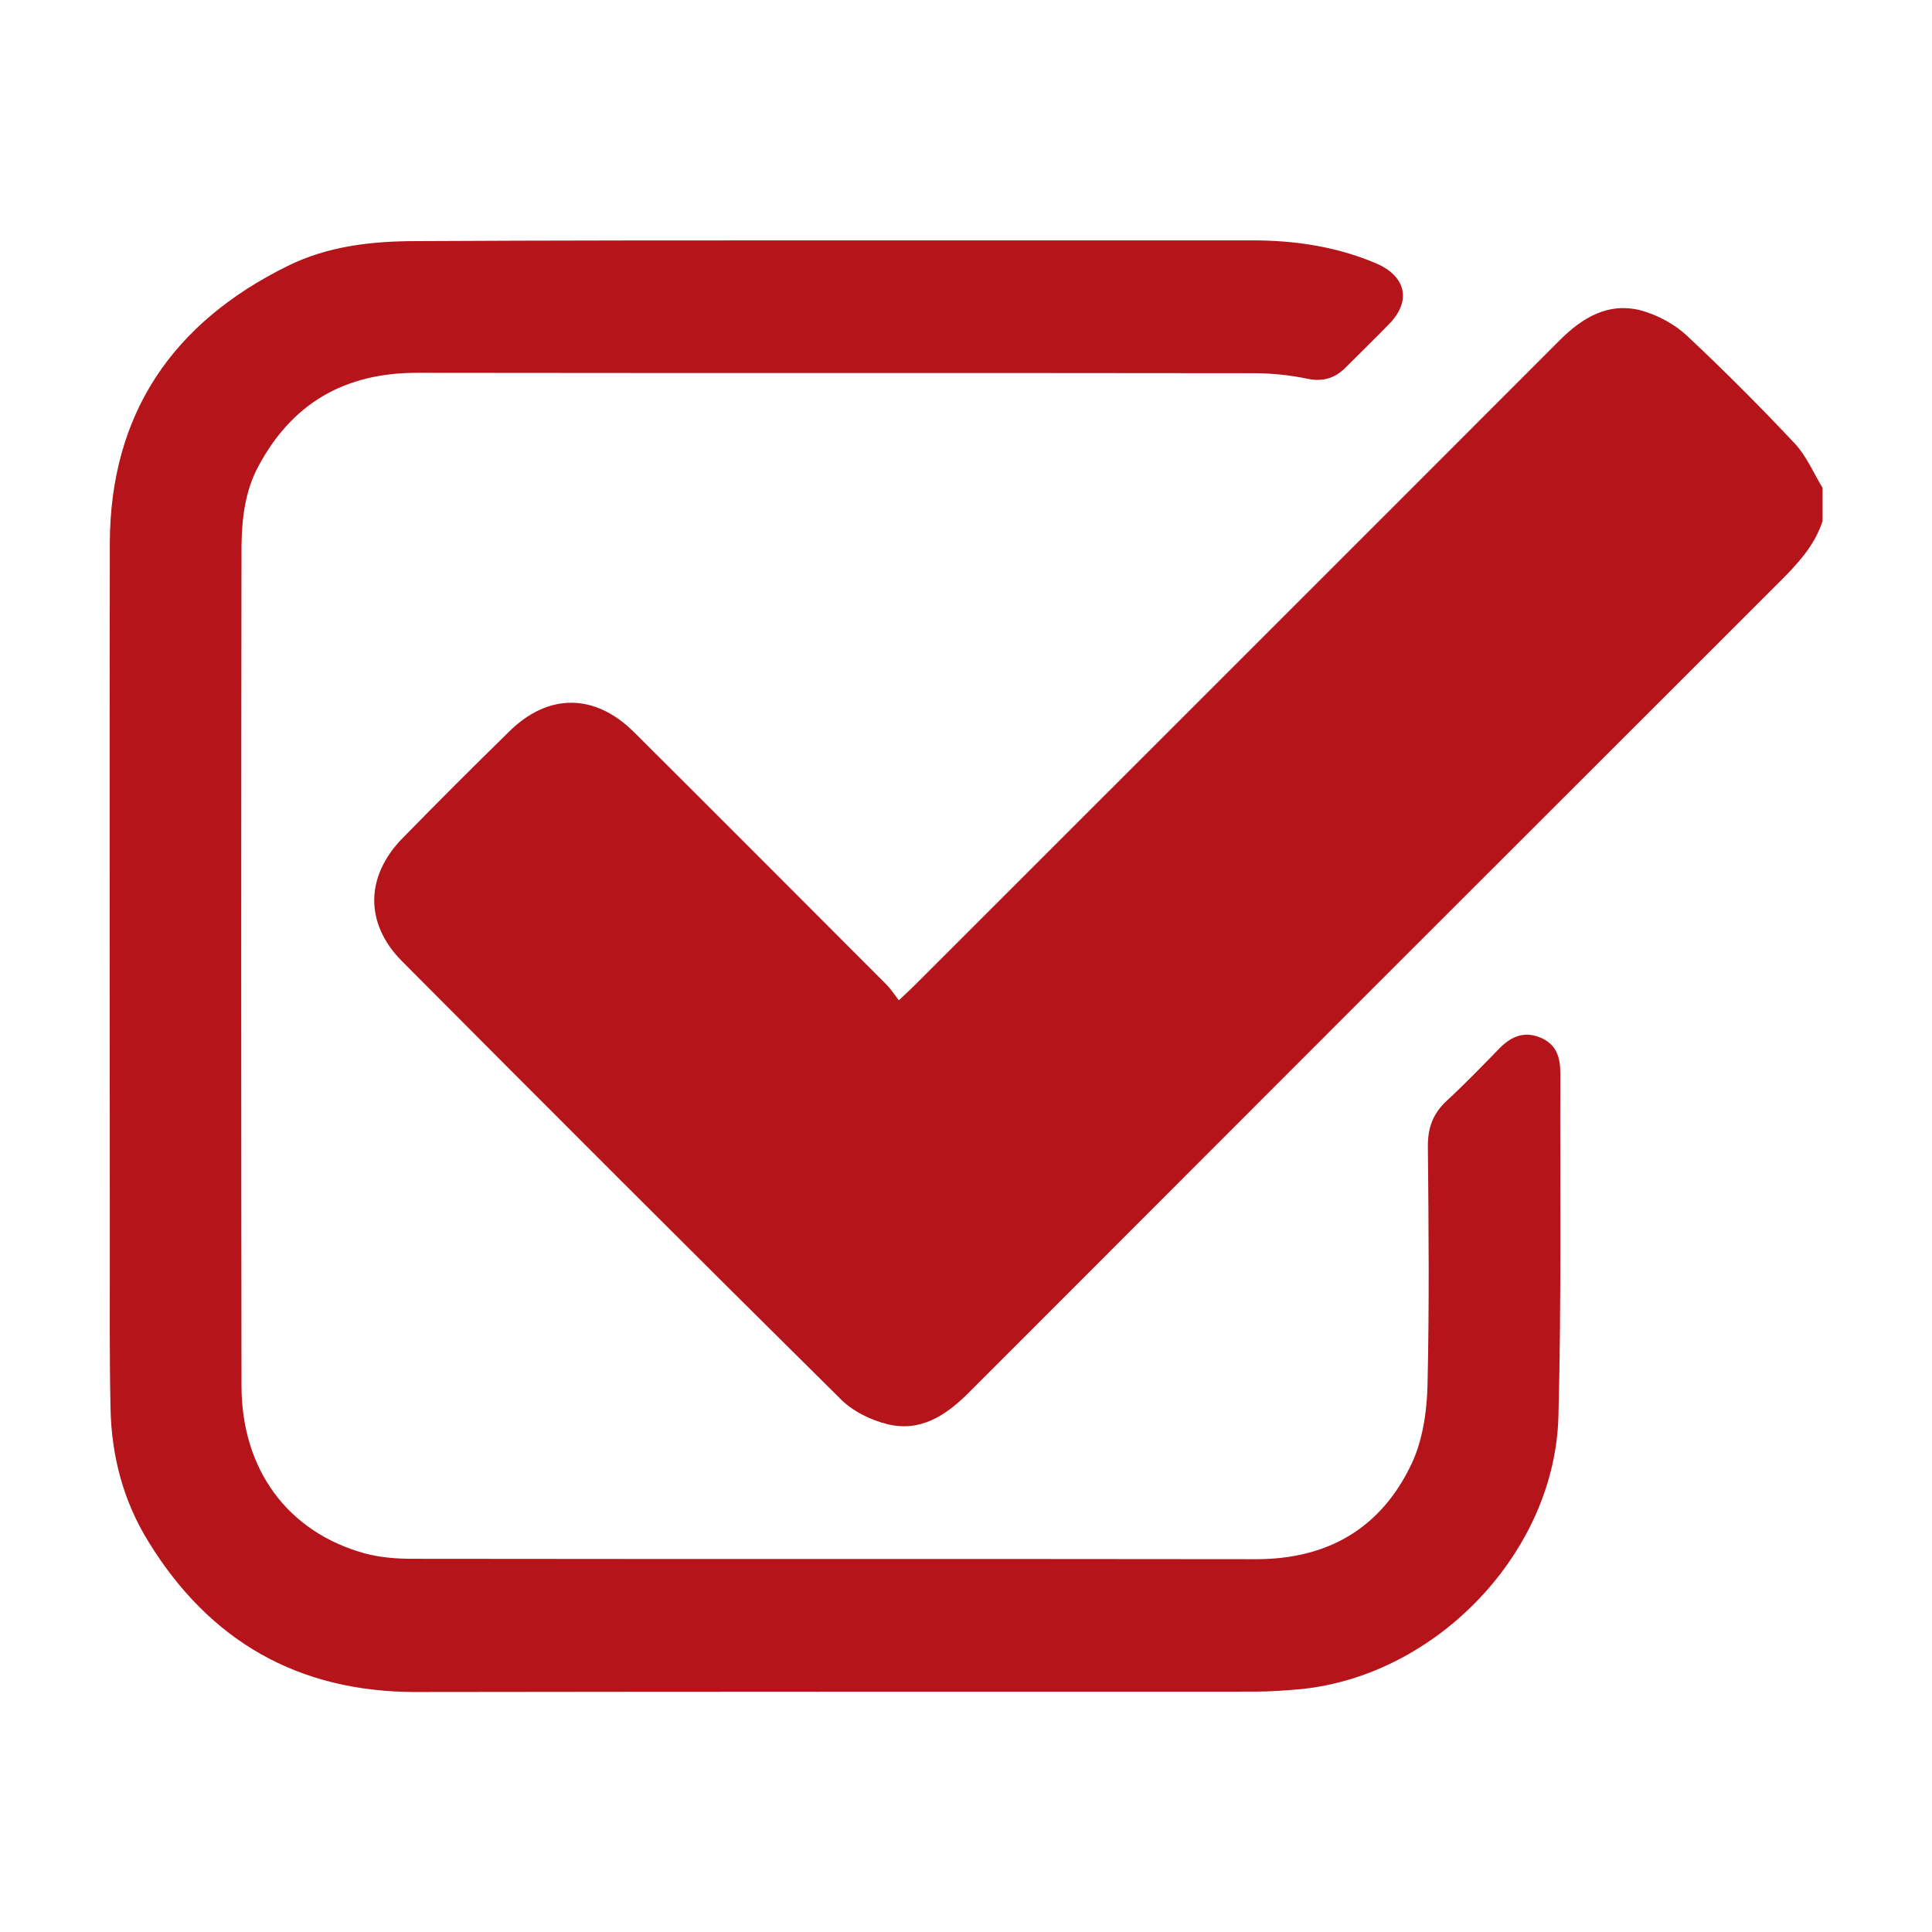 <?xml version="1.0" encoding="utf-8"?>
<!-- Generator: Adobe Illustrator 26.0.3, SVG Export Plug-In . SVG Version: 6.00 Build 0)  -->
<svg version="1.1" id="Capa_1" xmlns="http://www.w3.org/2000/svg" xmlns:xlink="http://www.w3.org/1999/xlink" x="0px" y="0px"
	 viewBox="0 0 512 512" style="enable-background:new 0 0 512 512;" xml:space="preserve">
<style type="text/css">
	.st0{fill:#B5151A;}
</style>
<g>
	<path class="st0" d="M483,138.1c-2.2,6.7-6.8,11.5-11.6,16.3c-71.6,71.5-143.2,143.1-214.7,214.7c-6.1,6.1-12.9,10.5-21.6,8.3
		c-4.5-1.1-9.3-3.5-12.5-6.8c-38.9-38.5-77.5-77.1-116.1-115.9c-9.9-10-9.7-22.5,0.2-32.6c9.3-9.5,18.7-18.9,28.2-28.2
		c10.4-10.3,22.8-10.2,33.2,0.2c22.3,22.2,44.5,44.5,66.8,66.8c1.1,1.1,2,2.5,3.3,4.2c1.8-1.7,3.1-2.9,4.3-4.1
		c56.9-56.9,113.9-113.8,170.8-170.8c6.1-6.1,13-10.2,21.7-7.9c4.3,1.2,8.8,3.6,12.1,6.7c9.8,9.2,19.3,18.7,28.5,28.5
		c3.1,3.3,5,7.8,7.4,11.8C483,132.2,483,135.1,483,138.1z"/>
	<path class="st0" d="M221.9,63.7c36.6,0,73.3,0,109.9,0c11.3,0,22.3,1.6,32.9,6.1c7.9,3.4,9.4,9.9,3.5,16
		c-3.8,3.9-7.7,7.7-11.6,11.6c-2.8,2.8-5.9,3.8-10,3c-4.7-1-9.6-1.5-14.5-1.5c-73.9-0.1-147.7,0-221.6-0.1c-19.1,0-33.1,8-42.1,24.9
		c-3.5,6.6-4.3,13.8-4.4,21c-0.1,74.2-0.1,148.3,0,222.5c0,22.3,12.3,38.9,32.8,44.5c4.1,1.1,8.5,1.4,12.7,1.4
		c74.5,0.1,148.9,0,223.4,0.1c19,0,33.1-8.2,41.2-25.3c2.9-6.2,4-13.6,4.2-20.5c0.5-21.3,0.3-42.5,0.1-63.8c0-4.8,1.4-8.5,4.9-11.8
		c4.9-4.5,9.5-9.3,14.2-14.1c3.1-3.1,6.5-4.5,10.8-2.7c4.2,1.8,5.2,5.2,5.2,9.4c-0.1,30.3,0.3,60.6-0.5,90.9
		c-0.9,35.9-32,68.5-67.9,72.3c-4.3,0.4-8.5,0.7-12.8,0.7c-74,0-148,0-222.1,0.1c-31.2,0-54.7-13.5-70.9-39.9
		c-6.6-10.7-9.7-22.5-10-34.9c-0.3-14-0.2-28.1-0.2-42.1c0-62.5-0.1-125,0-187.5c0.1-34.4,16.7-58.5,47.1-73.5
		c10.7-5.3,22.3-6.6,34.1-6.6C147.5,63.7,184.7,63.7,221.9,63.7z"/>
</g>
</svg>
